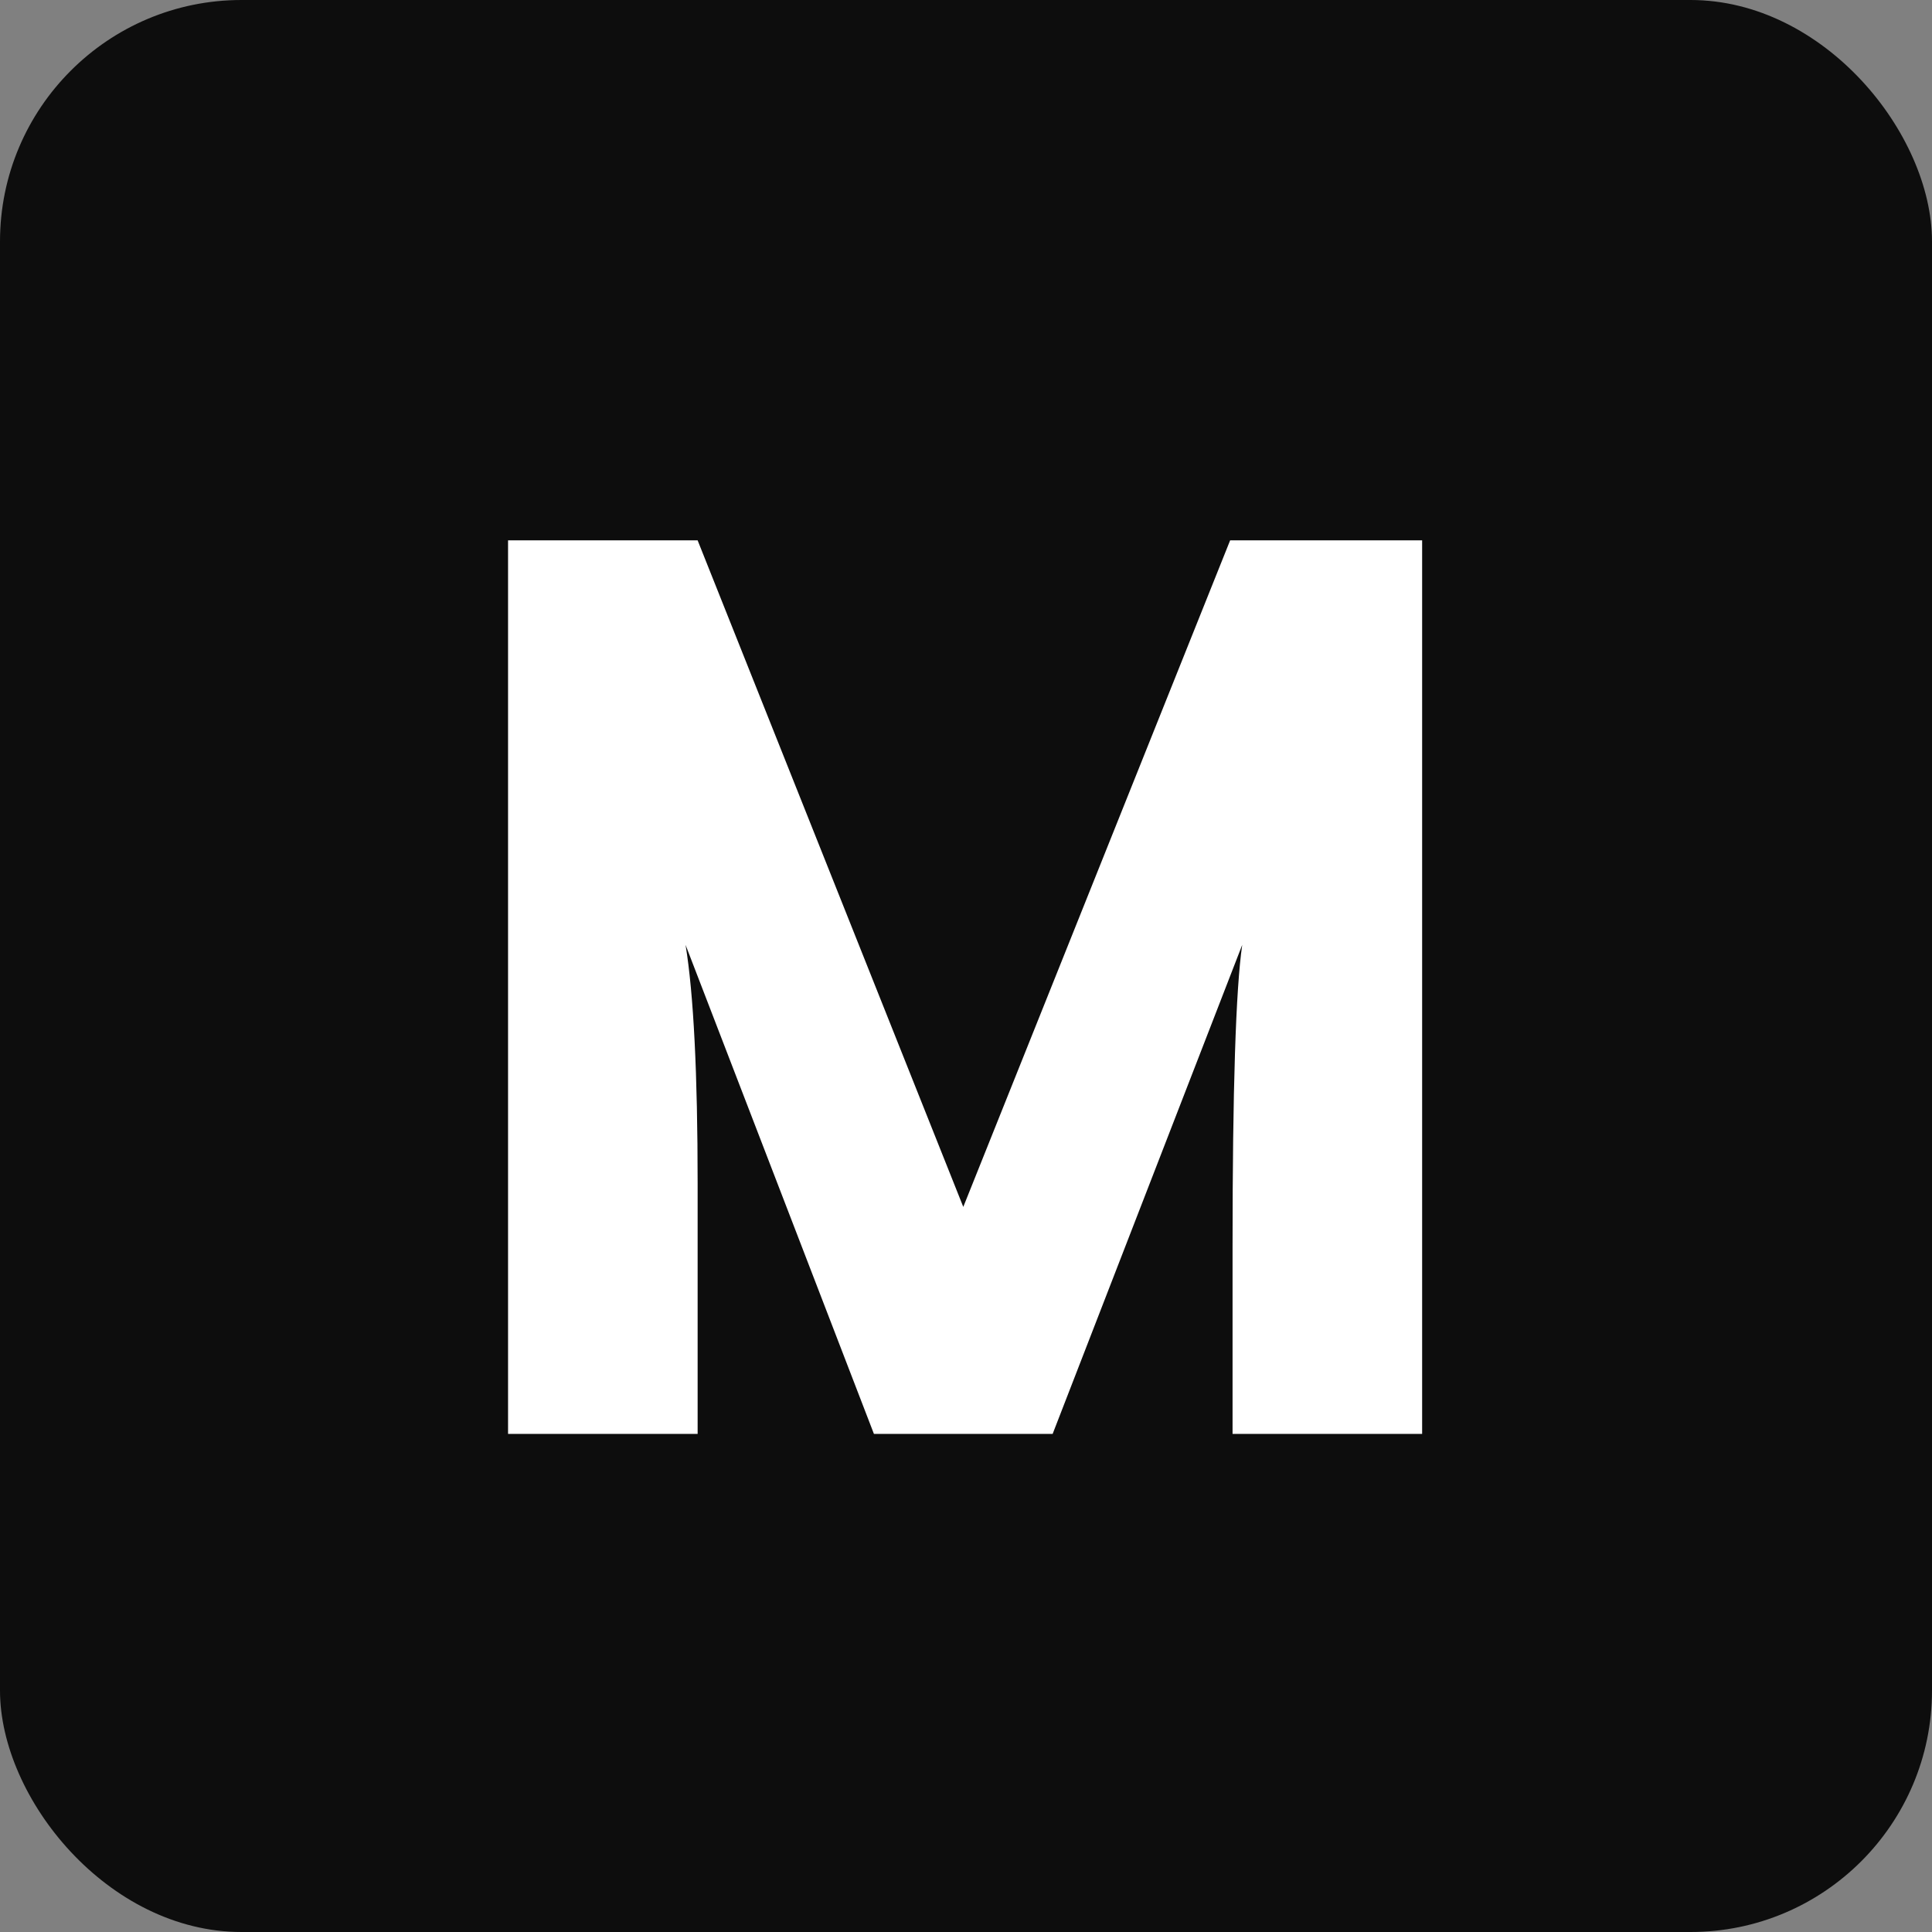 <svg width="256" height="256" viewBox="0 0 256 256" fill="none" xmlns="http://www.w3.org/2000/svg">
<rect x="0" y="0" width="256" height="256" fill="#808080" stroke="none"/>
<g clip-path="url(#clip0_708_2)">
<rect width="256" height="256" fill="#0D0D0D"/>
<path d="M92.44 190H67.32V71.6H92.44L127.64 159.92L163 71.6H188.44V190H163.32V165.2C163.32 144.4 163.747 131.067 164.6 125.2L139.48 190H115.8L90.84 125.2C91.907 131.707 92.44 142.267 92.44 156.88V190Z" fill="white"/>
</g>
<defs>
<clipPath id="clip0_708_2">
<rect width="256" height="256" rx="32" fill="white"/>
</clipPath>
</defs>
</svg>
